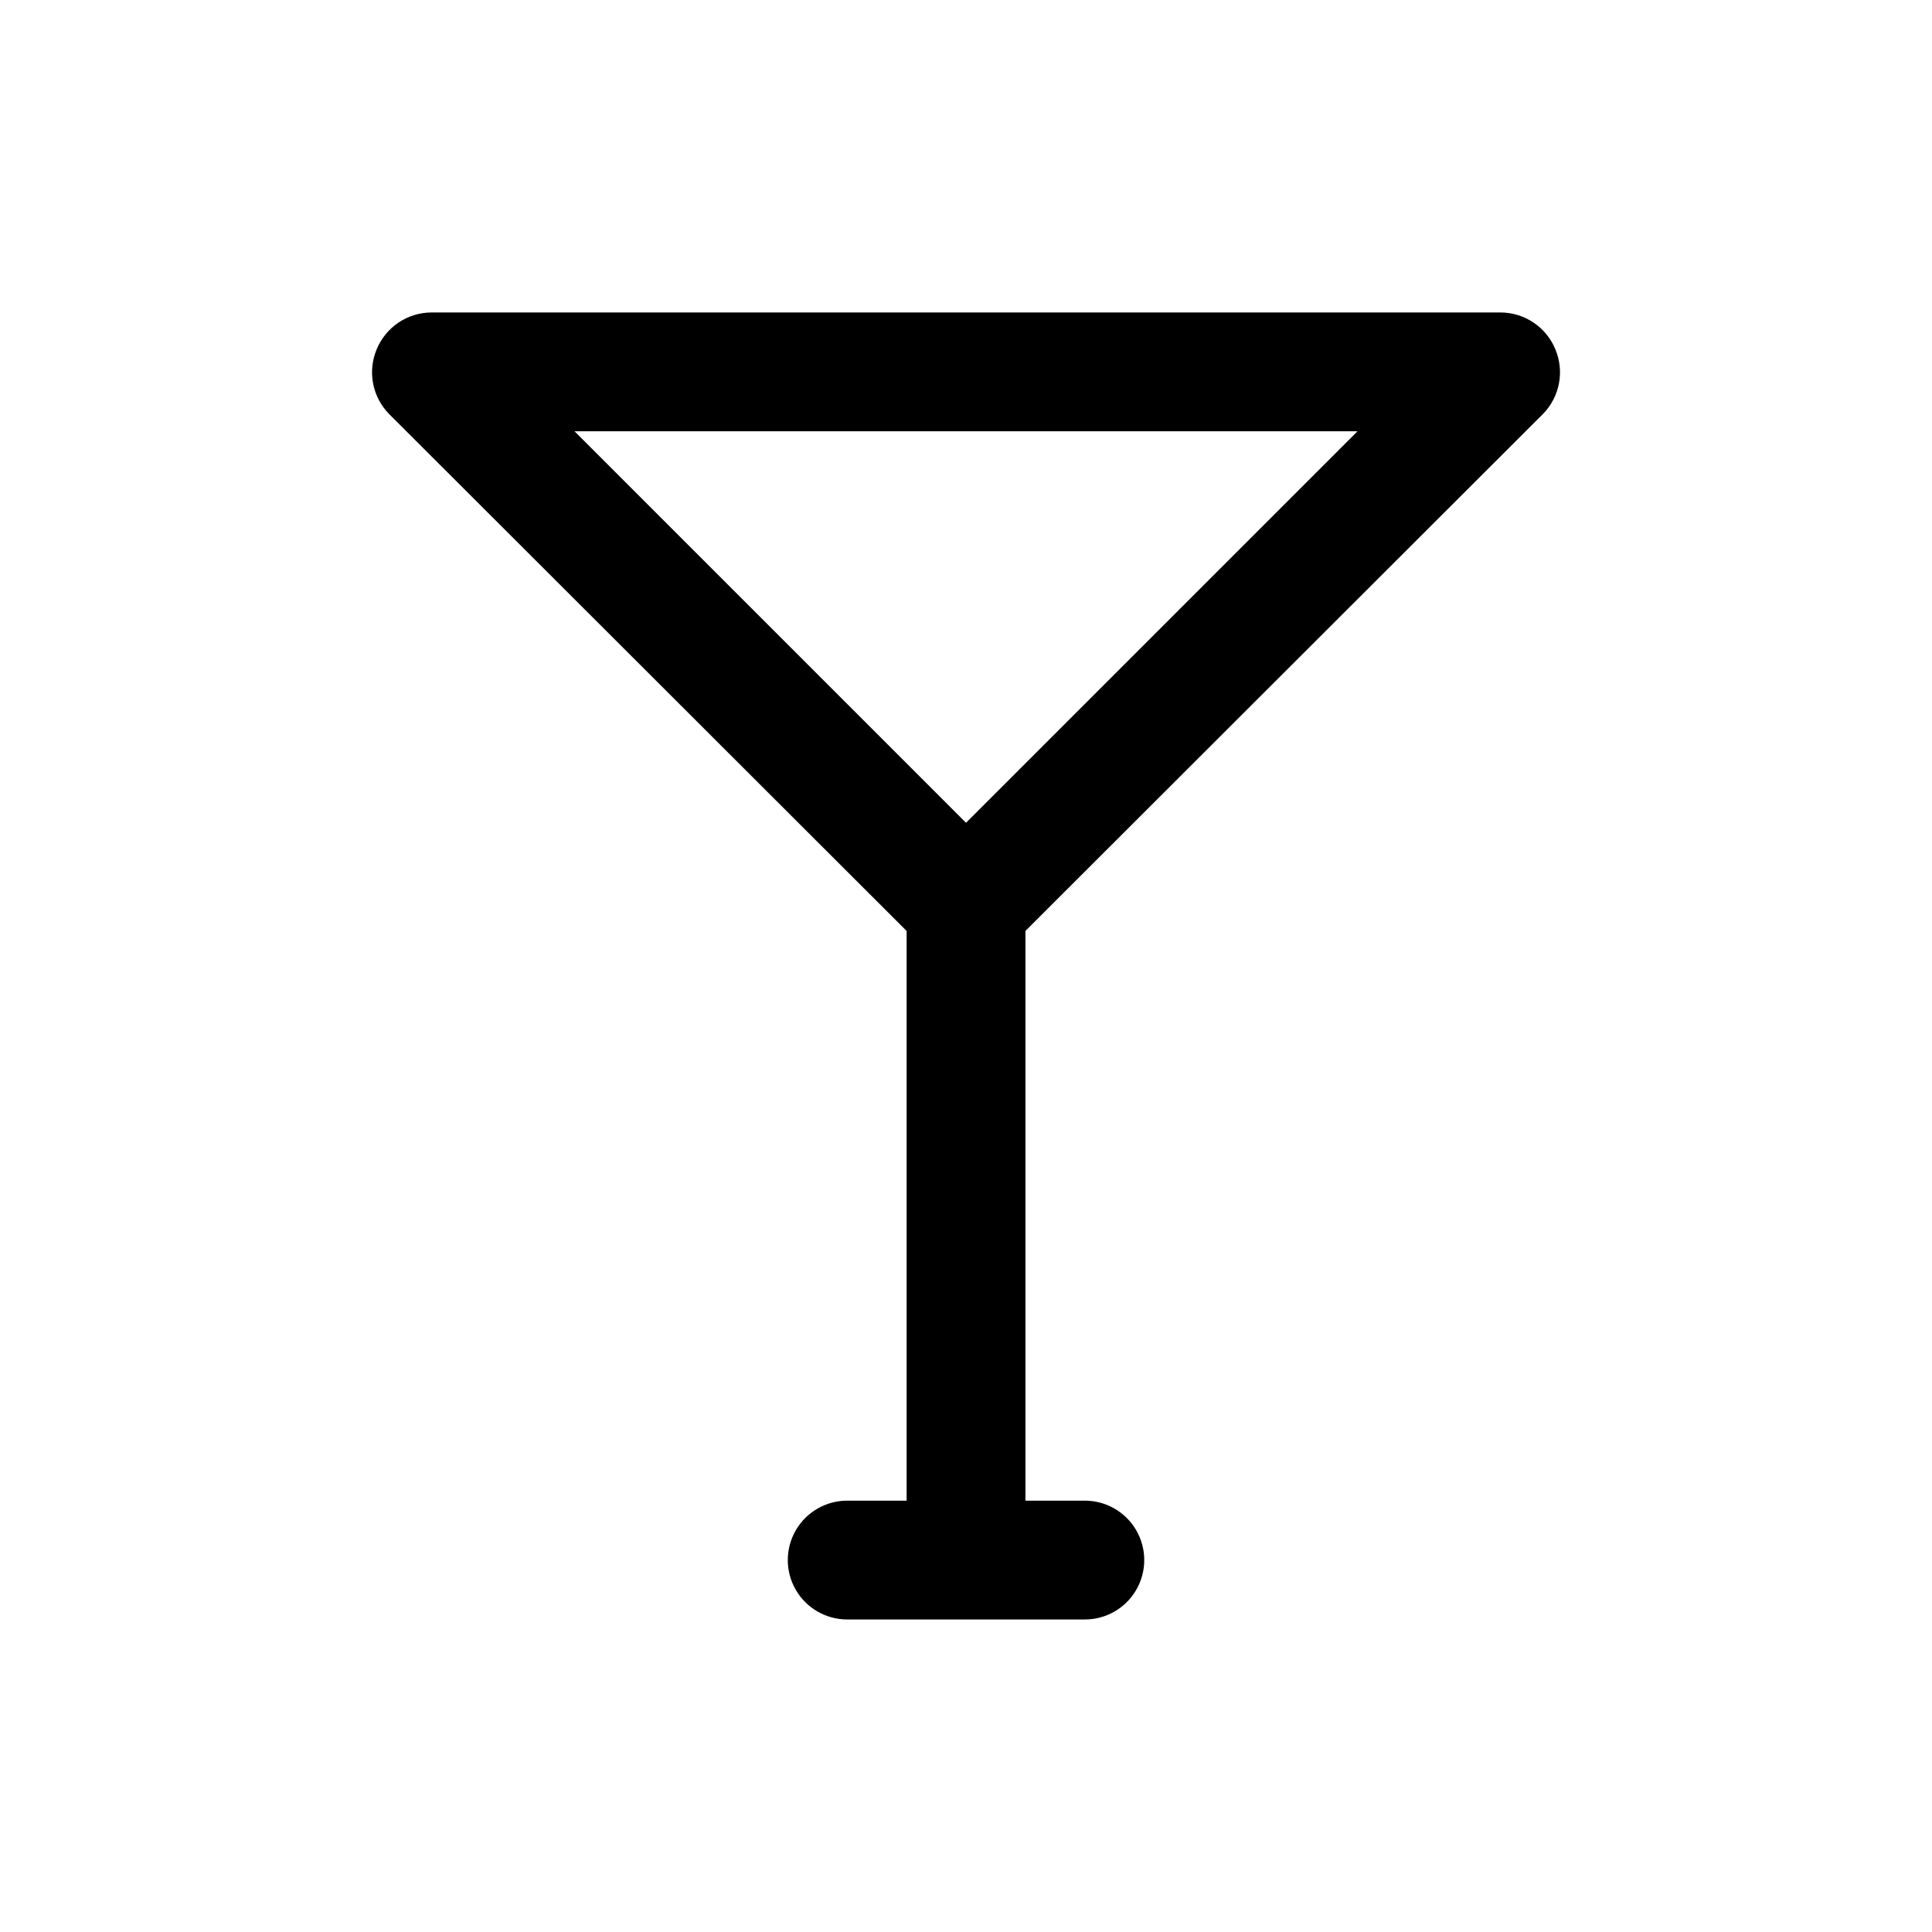 <?xml version="1.0" encoding="UTF-8"?>
<!-- Uploaded to: ICON Repo, www.svgrepo.com, Generator: ICON Repo Mixer Tools -->
<svg fill="#000000" width="800px" height="800px" version="1.1" viewBox="144 144 512 512" xmlns="http://www.w3.org/2000/svg">
 <path d="m552.88 253.73c2.184-2.211 3.664-5.023 4.25-8.078 0.59-3.055 0.262-6.215-0.945-9.082-1.18-2.875-3.188-5.336-5.766-7.074-2.578-1.734-5.609-2.672-8.719-2.688h-283.39c-3.106 0.016-6.141 0.953-8.719 2.688-2.578 1.738-4.582 4.199-5.766 7.074-1.203 2.867-1.535 6.027-0.945 9.082s2.066 5.867 4.254 8.078l137.13 136.98v150.98h-15.742c-5.625 0-10.824 3-13.637 7.871s-2.812 10.875 0 15.746 8.012 7.871 13.637 7.871h62.977c5.625 0 10.82-3 13.633-7.871s2.812-10.875 0-15.746-8.008-7.871-13.633-7.871h-15.746v-150.98zm-49.125 4.566-103.75 103.75-103.75-103.75z"/>
</svg>